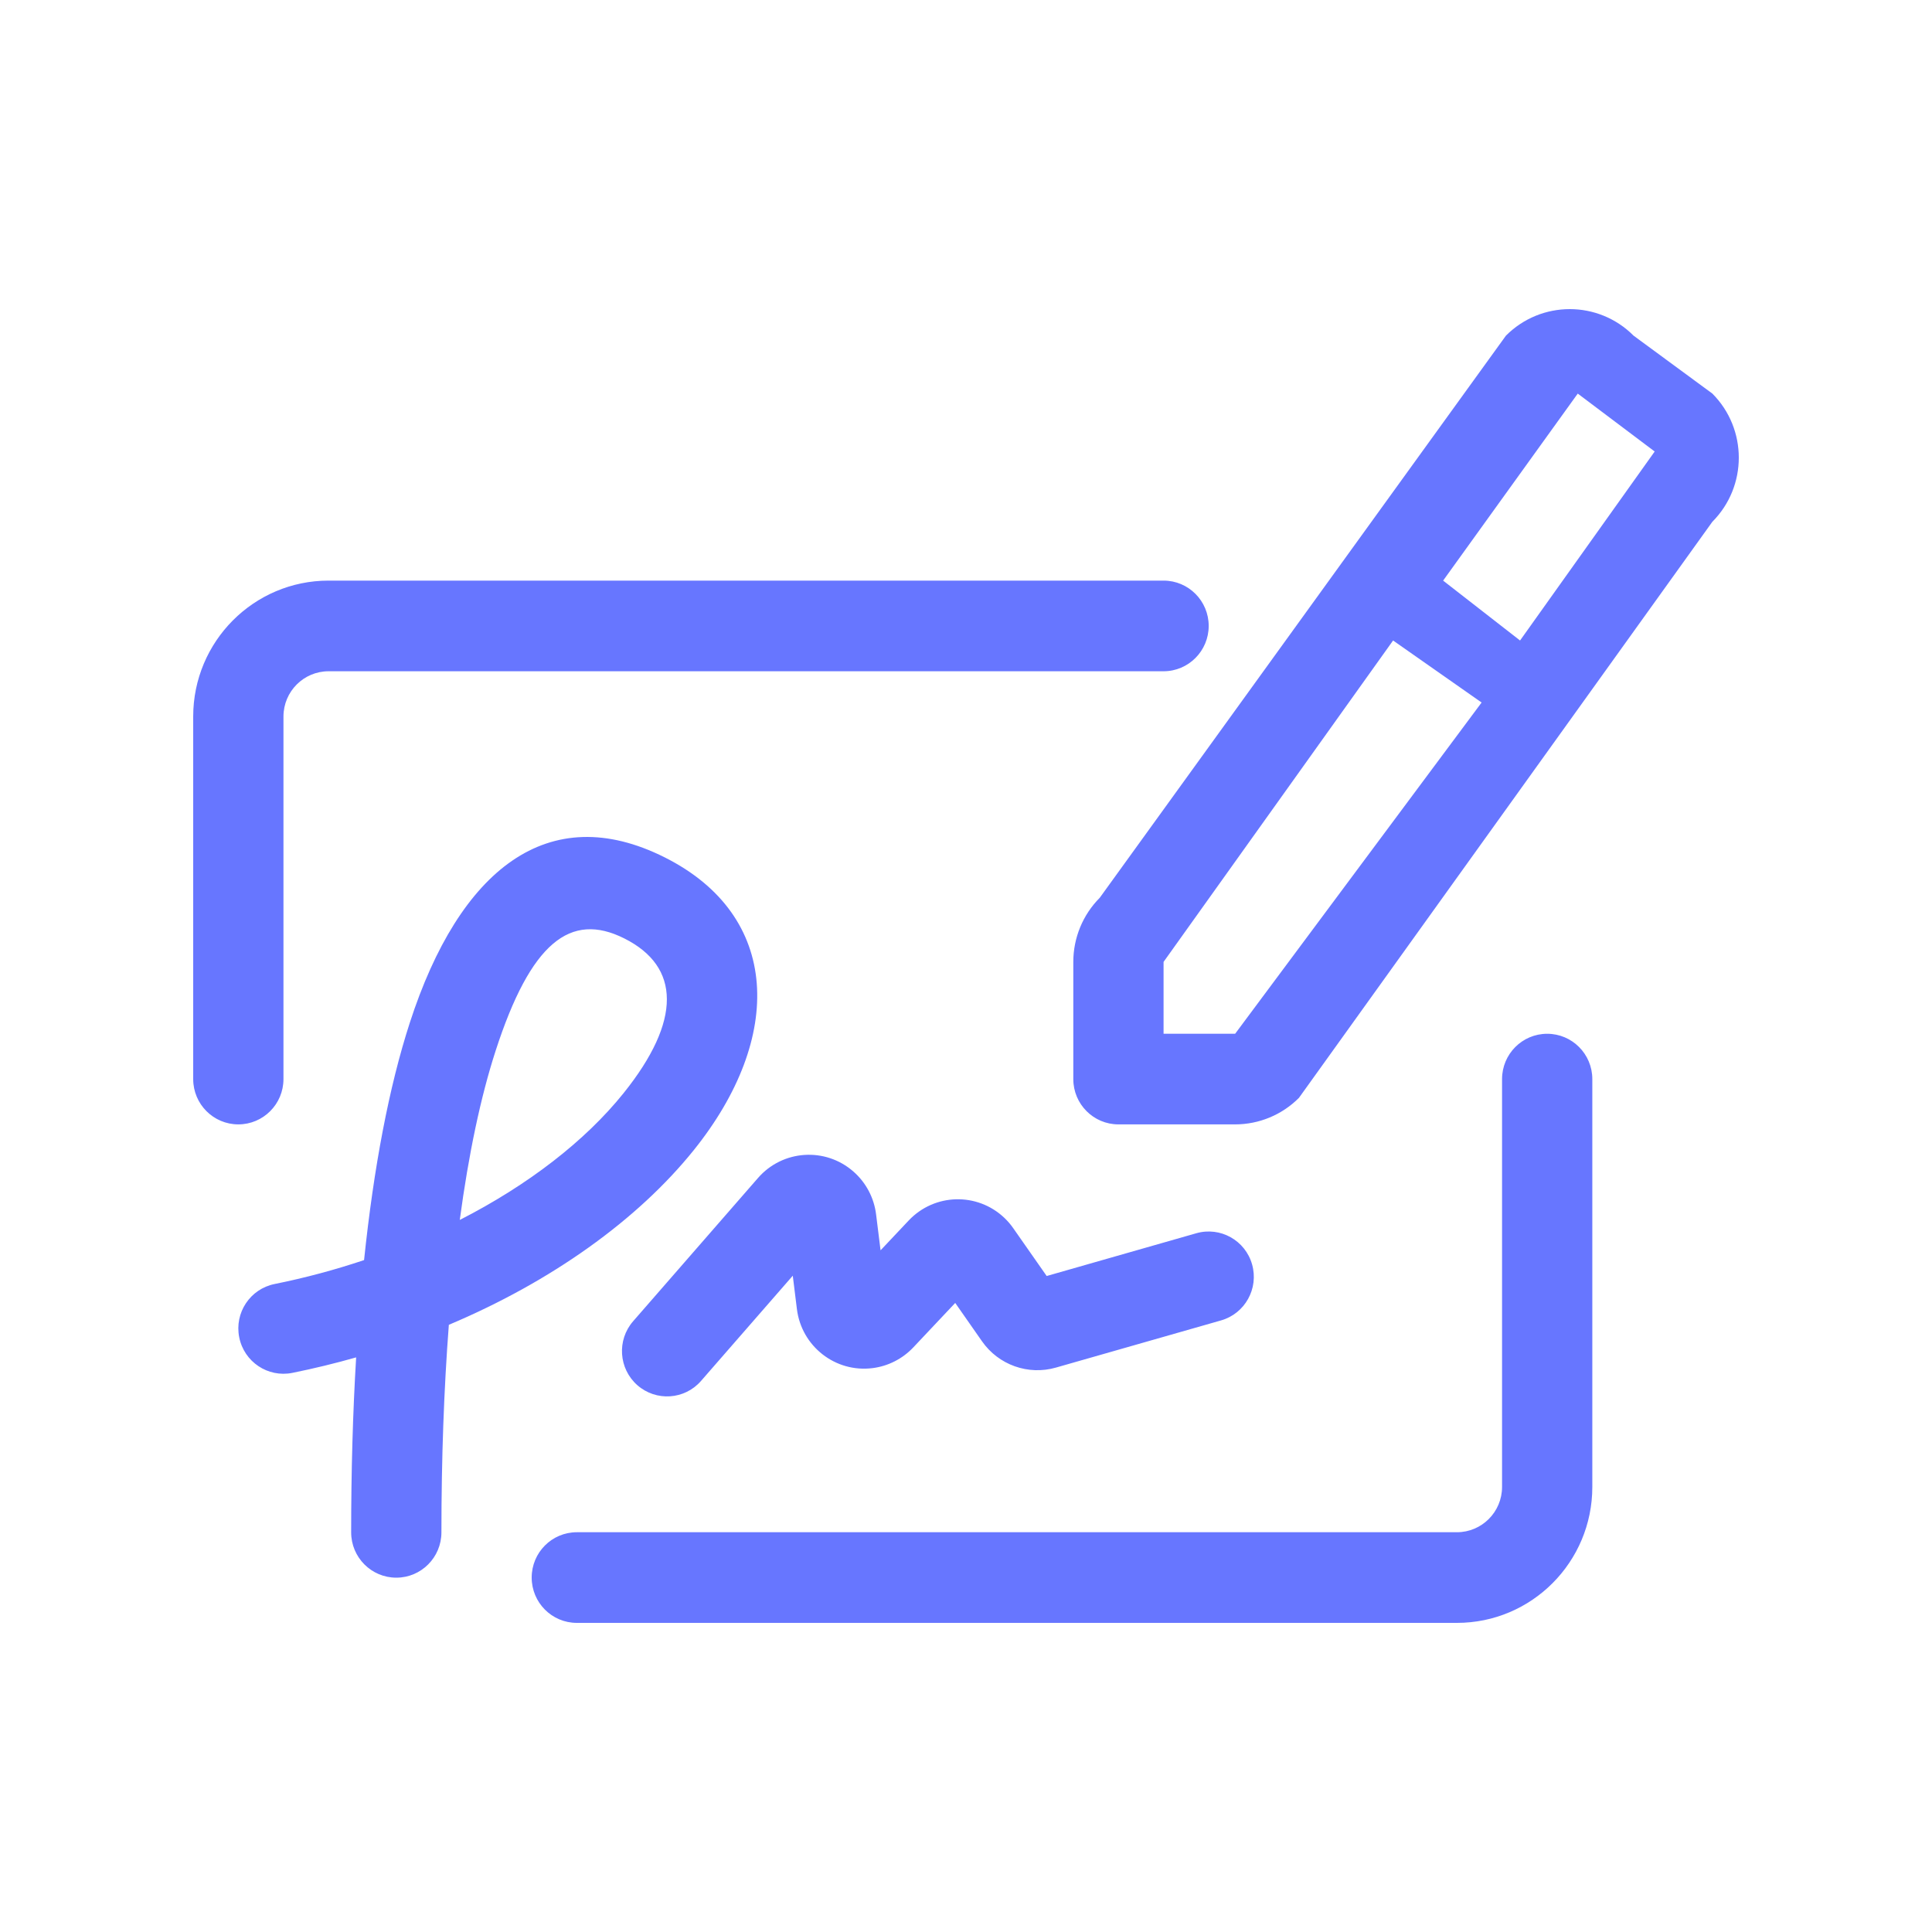 <svg width="50" height="50" viewBox="0 0 50 50" fill="none" xmlns="http://www.w3.org/2000/svg">
<path d="M11.424 39.657C11.424 40.305 10.901 40.83 10.256 40.83C9.611 40.83 9.088 40.305 9.088 39.657C9.088 38.075 9.131 36.56 9.217 35.129C8.676 35.283 8.125 35.417 7.565 35.53C6.933 35.657 6.317 35.245 6.191 34.61C6.064 33.974 6.474 33.357 7.107 33.23C7.902 33.07 8.677 32.861 9.422 32.611C9.673 30.21 10.068 28.126 10.606 26.467C11.892 22.499 14.192 20.678 17.203 22.189C20.211 23.699 20.296 26.851 17.955 29.765C16.501 31.574 14.264 33.17 11.616 34.286C11.489 35.945 11.424 37.749 11.424 39.657ZM16.136 28.293C17.648 26.411 17.61 25.016 16.158 24.287C14.76 23.585 13.733 24.399 12.827 27.193C12.438 28.394 12.127 29.873 11.899 31.572C13.671 30.667 15.146 29.525 16.136 28.293ZM28.461 23.235L38.973 8.687C39.886 7.771 41.365 7.771 42.277 8.687L44.316 10.186C45.228 11.102 45.228 12.587 44.316 13.503L33.617 28.412C33.179 28.852 32.585 29.099 31.965 29.099H28.945C28.3 29.099 27.777 28.574 27.777 27.927V24.894C27.777 24.272 28.023 23.675 28.461 23.235ZM31.965 26.754L38.344 18.181L36.053 16.576L30.113 24.894V26.754H31.965ZM42.823 11.685L40.832 10.186L37.348 15.026L39.339 16.576L42.823 11.685ZM18.143 35.738C17.719 36.226 16.981 36.275 16.495 35.849C16.01 35.422 15.961 34.681 16.385 34.194L19.616 30.487C20.253 29.755 21.36 29.681 22.088 30.321C22.412 30.605 22.62 30.999 22.673 31.427L22.789 32.358L23.517 31.586C24.183 30.881 25.291 30.851 25.994 31.519C26.079 31.6 26.156 31.689 26.223 31.786L27.088 33.023L30.961 31.916C31.581 31.739 32.228 32.1 32.404 32.723C32.581 33.346 32.221 33.995 31.601 34.172L27.328 35.393C26.61 35.599 25.842 35.325 25.414 34.712L24.721 33.72L23.635 34.872C23.355 35.167 22.983 35.357 22.58 35.407C21.62 35.528 20.744 34.844 20.624 33.88L20.517 33.015L18.143 35.738ZM38.873 27.927C38.873 27.279 39.396 26.754 40.041 26.754C40.686 26.754 41.209 27.279 41.209 27.927V38.482C41.209 40.425 39.64 42 37.705 42H14.928C14.283 42 13.76 41.475 13.76 40.827C13.76 40.179 14.283 39.654 14.928 39.654H37.705C38.35 39.654 38.873 39.129 38.873 38.482V27.927ZM30.113 15.026C30.758 15.026 31.281 15.551 31.281 16.199C31.281 16.846 30.758 17.372 30.113 17.372H8.504C7.859 17.372 7.336 17.897 7.336 18.544V27.927C7.336 28.574 6.813 29.099 6.168 29.099C5.523 29.099 5 28.574 5 27.927V18.544C5 16.601 6.569 15.026 8.504 15.026H30.113Z" fill="#6776FF"/>
</svg>
